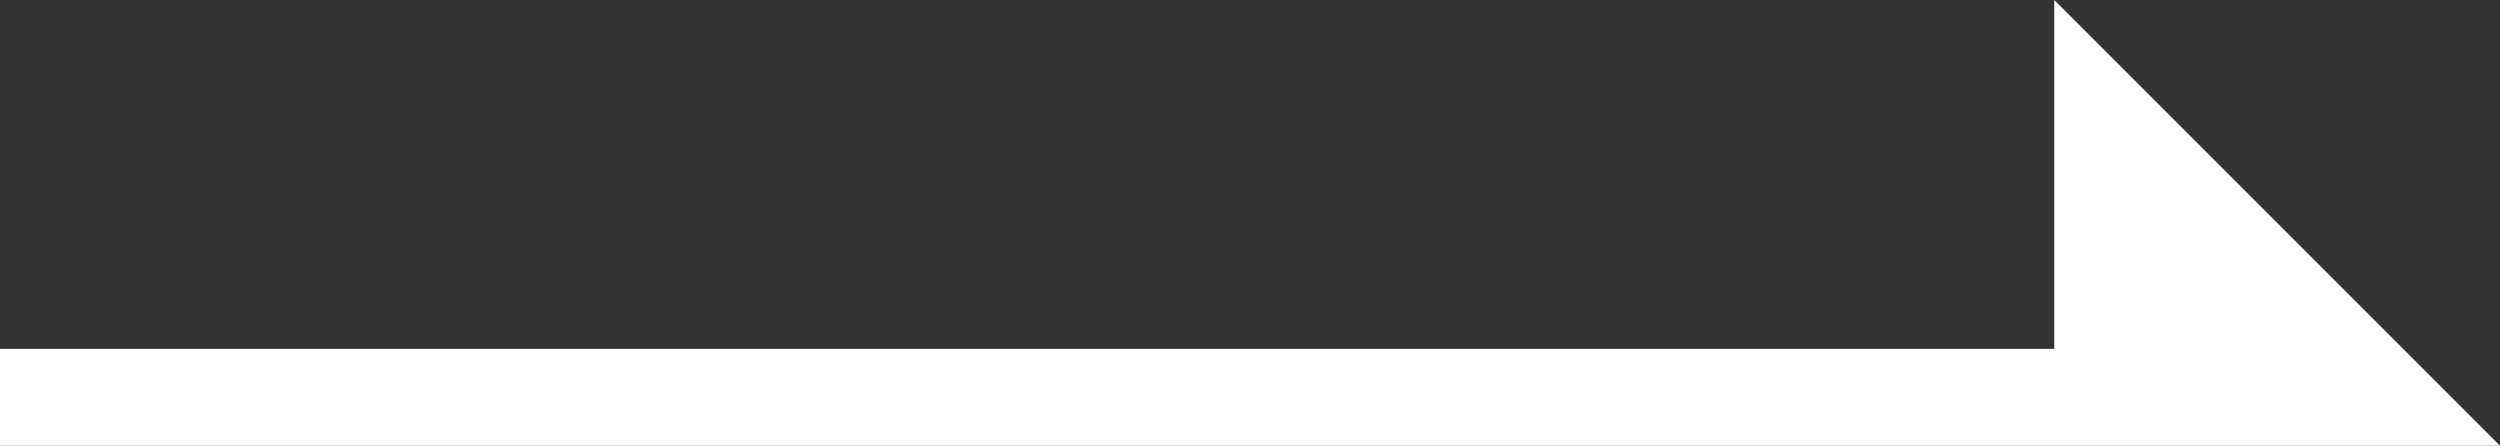 <?xml version="1.0" encoding="utf-8"?>
<!-- Generator: Adobe Illustrator 26.0.2, SVG Export Plug-In . SVG Version: 6.00 Build 0)  -->
<svg version="1.1" id="レイヤー_1" xmlns="http://www.w3.org/2000/svg" xmlns:xlink="http://www.w3.org/1999/xlink" x="0px"
	 y="0px" viewBox="0 0 25.8 4.6" style="enable-background:new 0 0 25.8 4.6;" xml:space="preserve">
<rect x="0" y="0" width="25.8" height="4.6" fill="#333333" stroke="none"/>
<style type="text/css">
	.st0{fill:#FFFFFF;}
</style>
<polygon class="st0" points="21.2,0 21.2,3.6 0,3.6 0,4.6 21.2,4.6 23.9,4.6 25.8,4.6 "/>
</svg>
